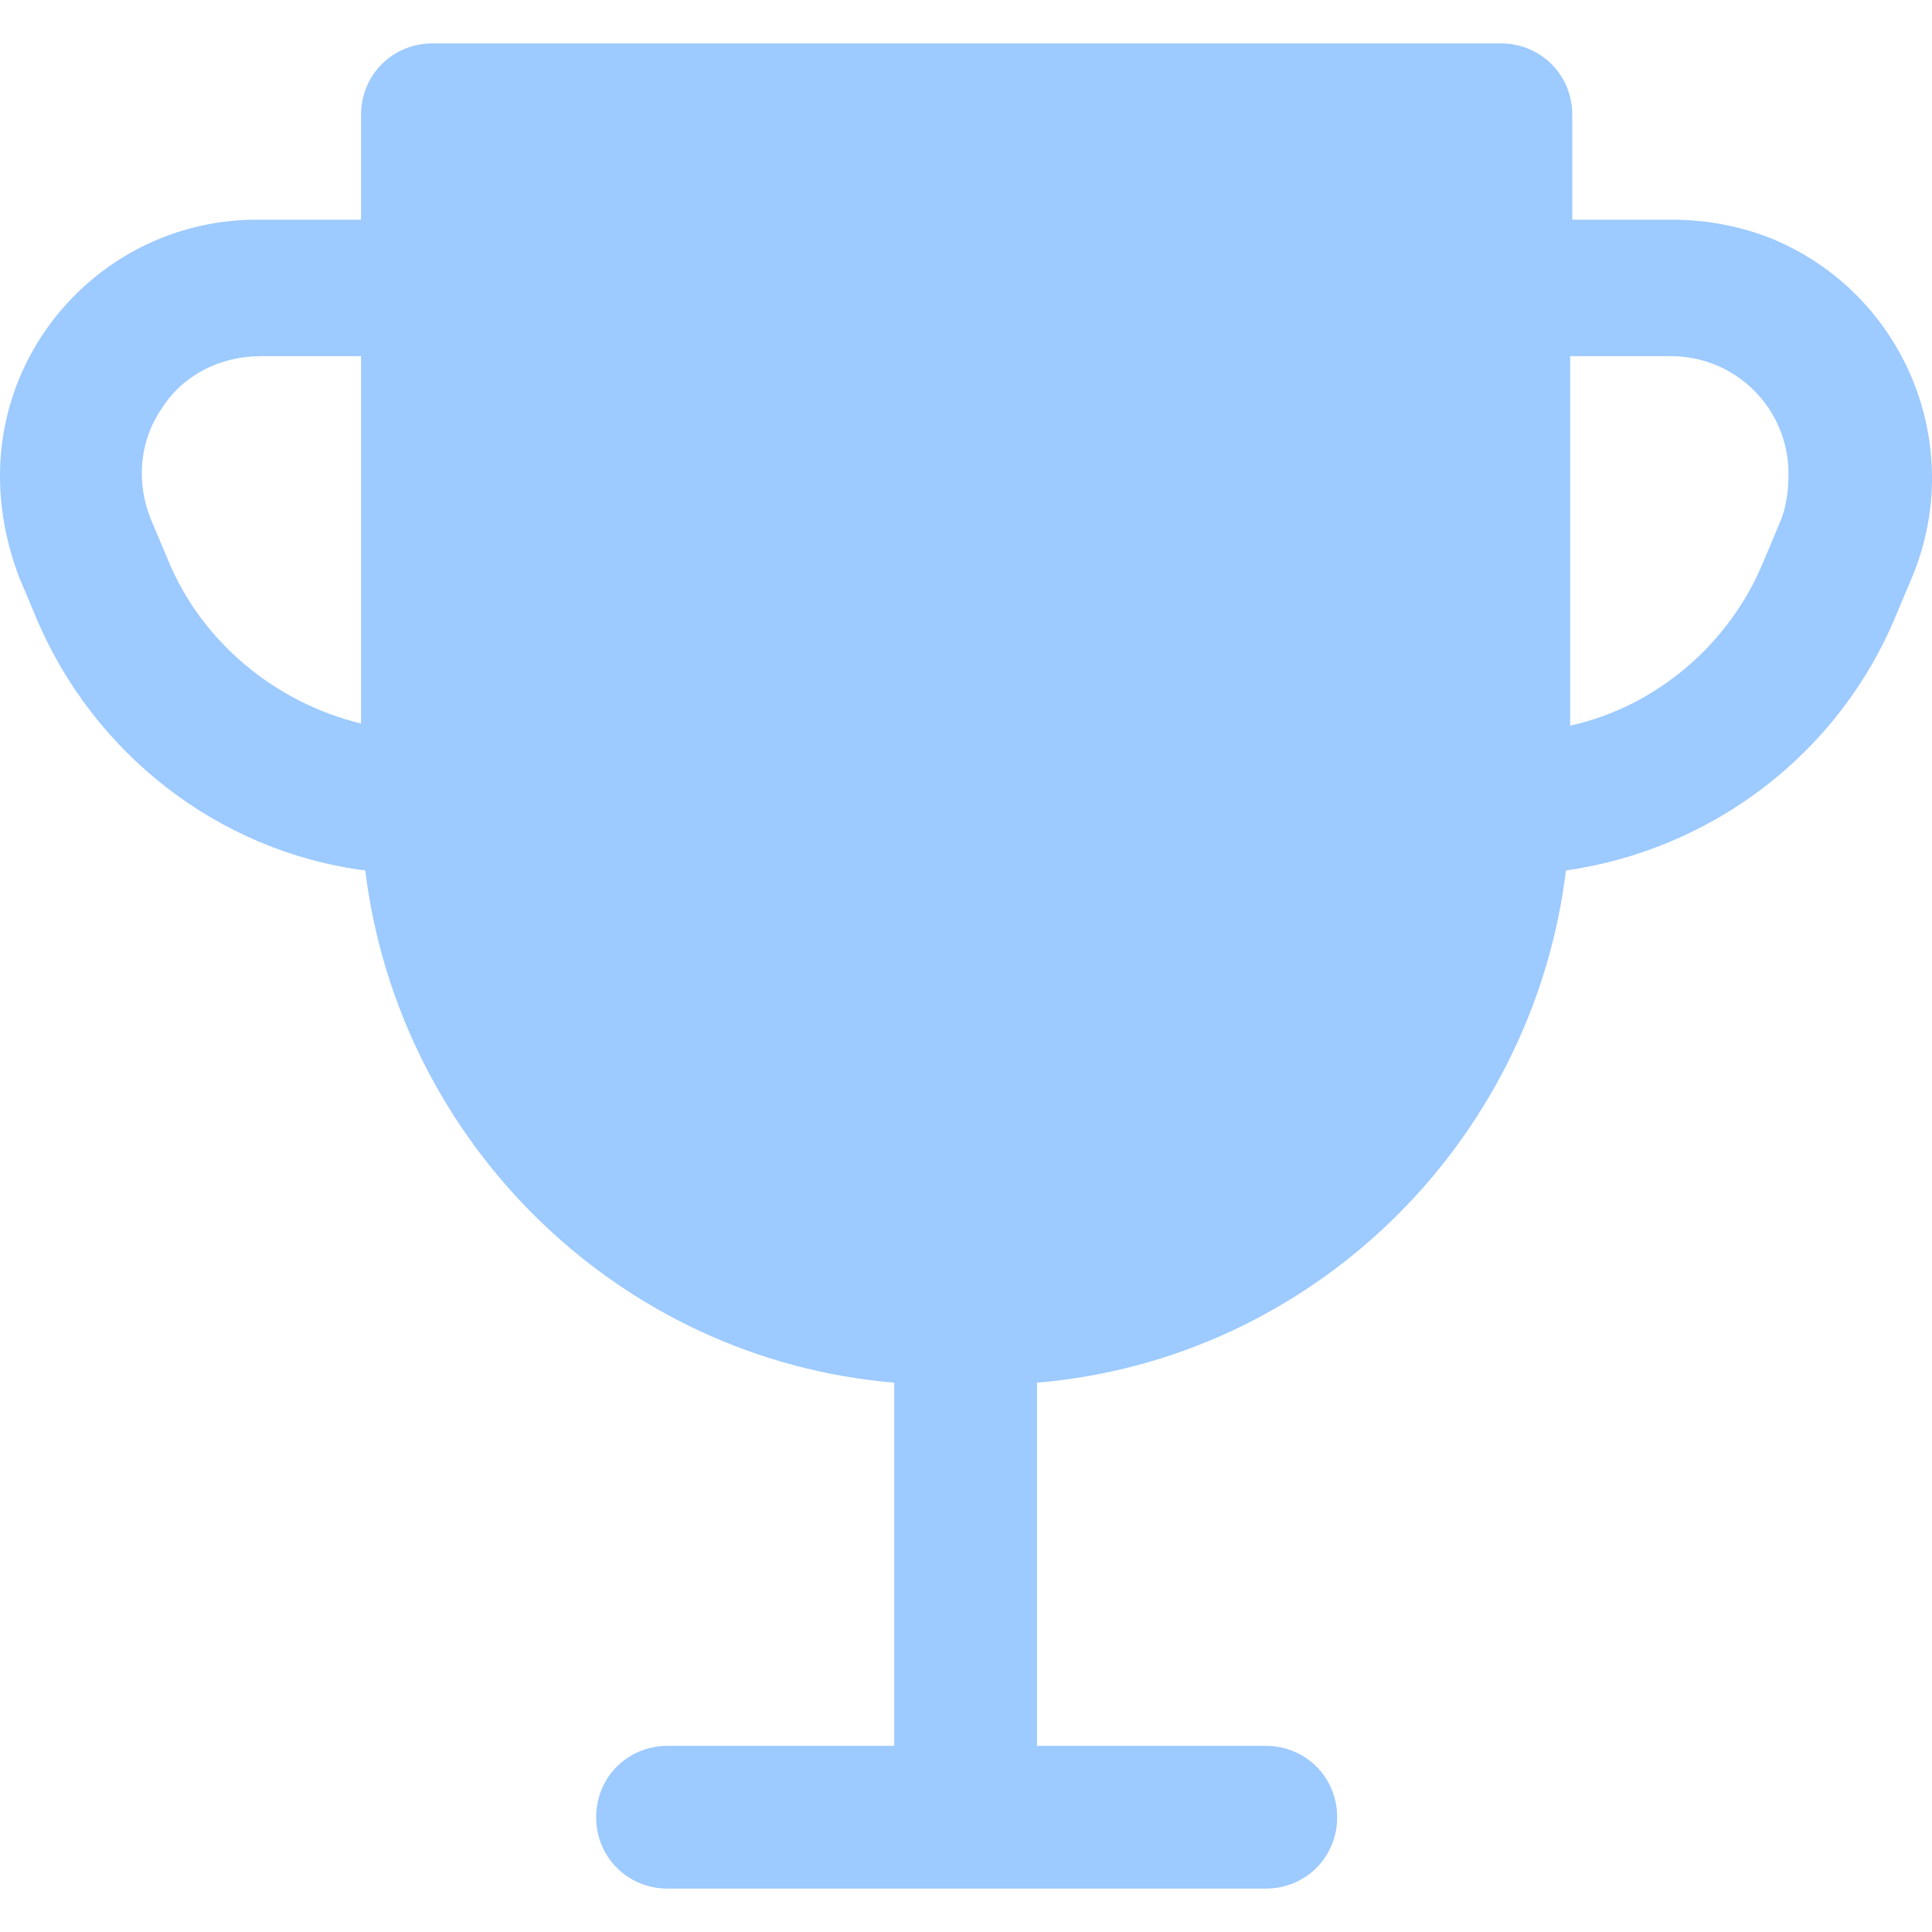 <svg width="100" height="100" viewBox="0 0 100 100" fill="none" xmlns="http://www.w3.org/2000/svg">
<g clip-path="url(#clip0_2048_7597)">
<g clip-path="url(#clip1_2048_7597)">
<path d="M91.703 12.352C90.073 11.7 88.335 11.374 86.596 11.374H81.381V5.941C81.381 3.877 79.751 2.247 77.687 2.247H22.383C20.318 2.247 18.688 3.877 18.688 5.941V11.374H13.473C6.085 11.265 0 17.241 0 24.63C0 26.368 0.326 28.106 0.978 29.845L1.847 31.909C4.781 38.972 11.3 44.078 18.906 45.056C20.644 59.181 32.053 70.372 46.286 71.567V90.365H34.552C32.487 90.365 30.857 91.994 30.857 94.059C30.857 96.123 32.487 97.753 34.552 97.753H65.518C67.582 97.753 69.212 96.123 69.212 94.059C69.212 91.994 67.582 90.365 65.518 90.365H53.675V71.567C67.908 70.372 79.317 59.181 81.055 45.056C88.661 43.97 95.18 38.972 98.113 31.909L98.983 29.845C101.808 23 98.548 15.177 91.703 12.352ZM18.688 37.451C14.233 36.364 10.431 33.213 8.692 28.976L7.823 26.911C7.062 25.064 7.171 22.891 8.366 21.153C9.453 19.414 11.409 18.436 13.473 18.436H18.688V37.451ZM92.138 27.02L91.268 29.084C89.53 33.322 85.727 36.581 81.272 37.559V18.436H86.488C89.856 18.436 92.572 21.153 92.572 24.521C92.572 25.39 92.463 26.259 92.138 27.02Z" fill="#9DCAFF"/>
</g>
</g>
<defs>
<clipPath id="clip0_2048_7597">
<rect width="100" height="100" fill="white"/>
</clipPath>
<clipPath id="clip1_2048_7597">
<rect width="100" height="100" fill="white"/>
</clipPath>
</defs>
</svg>
